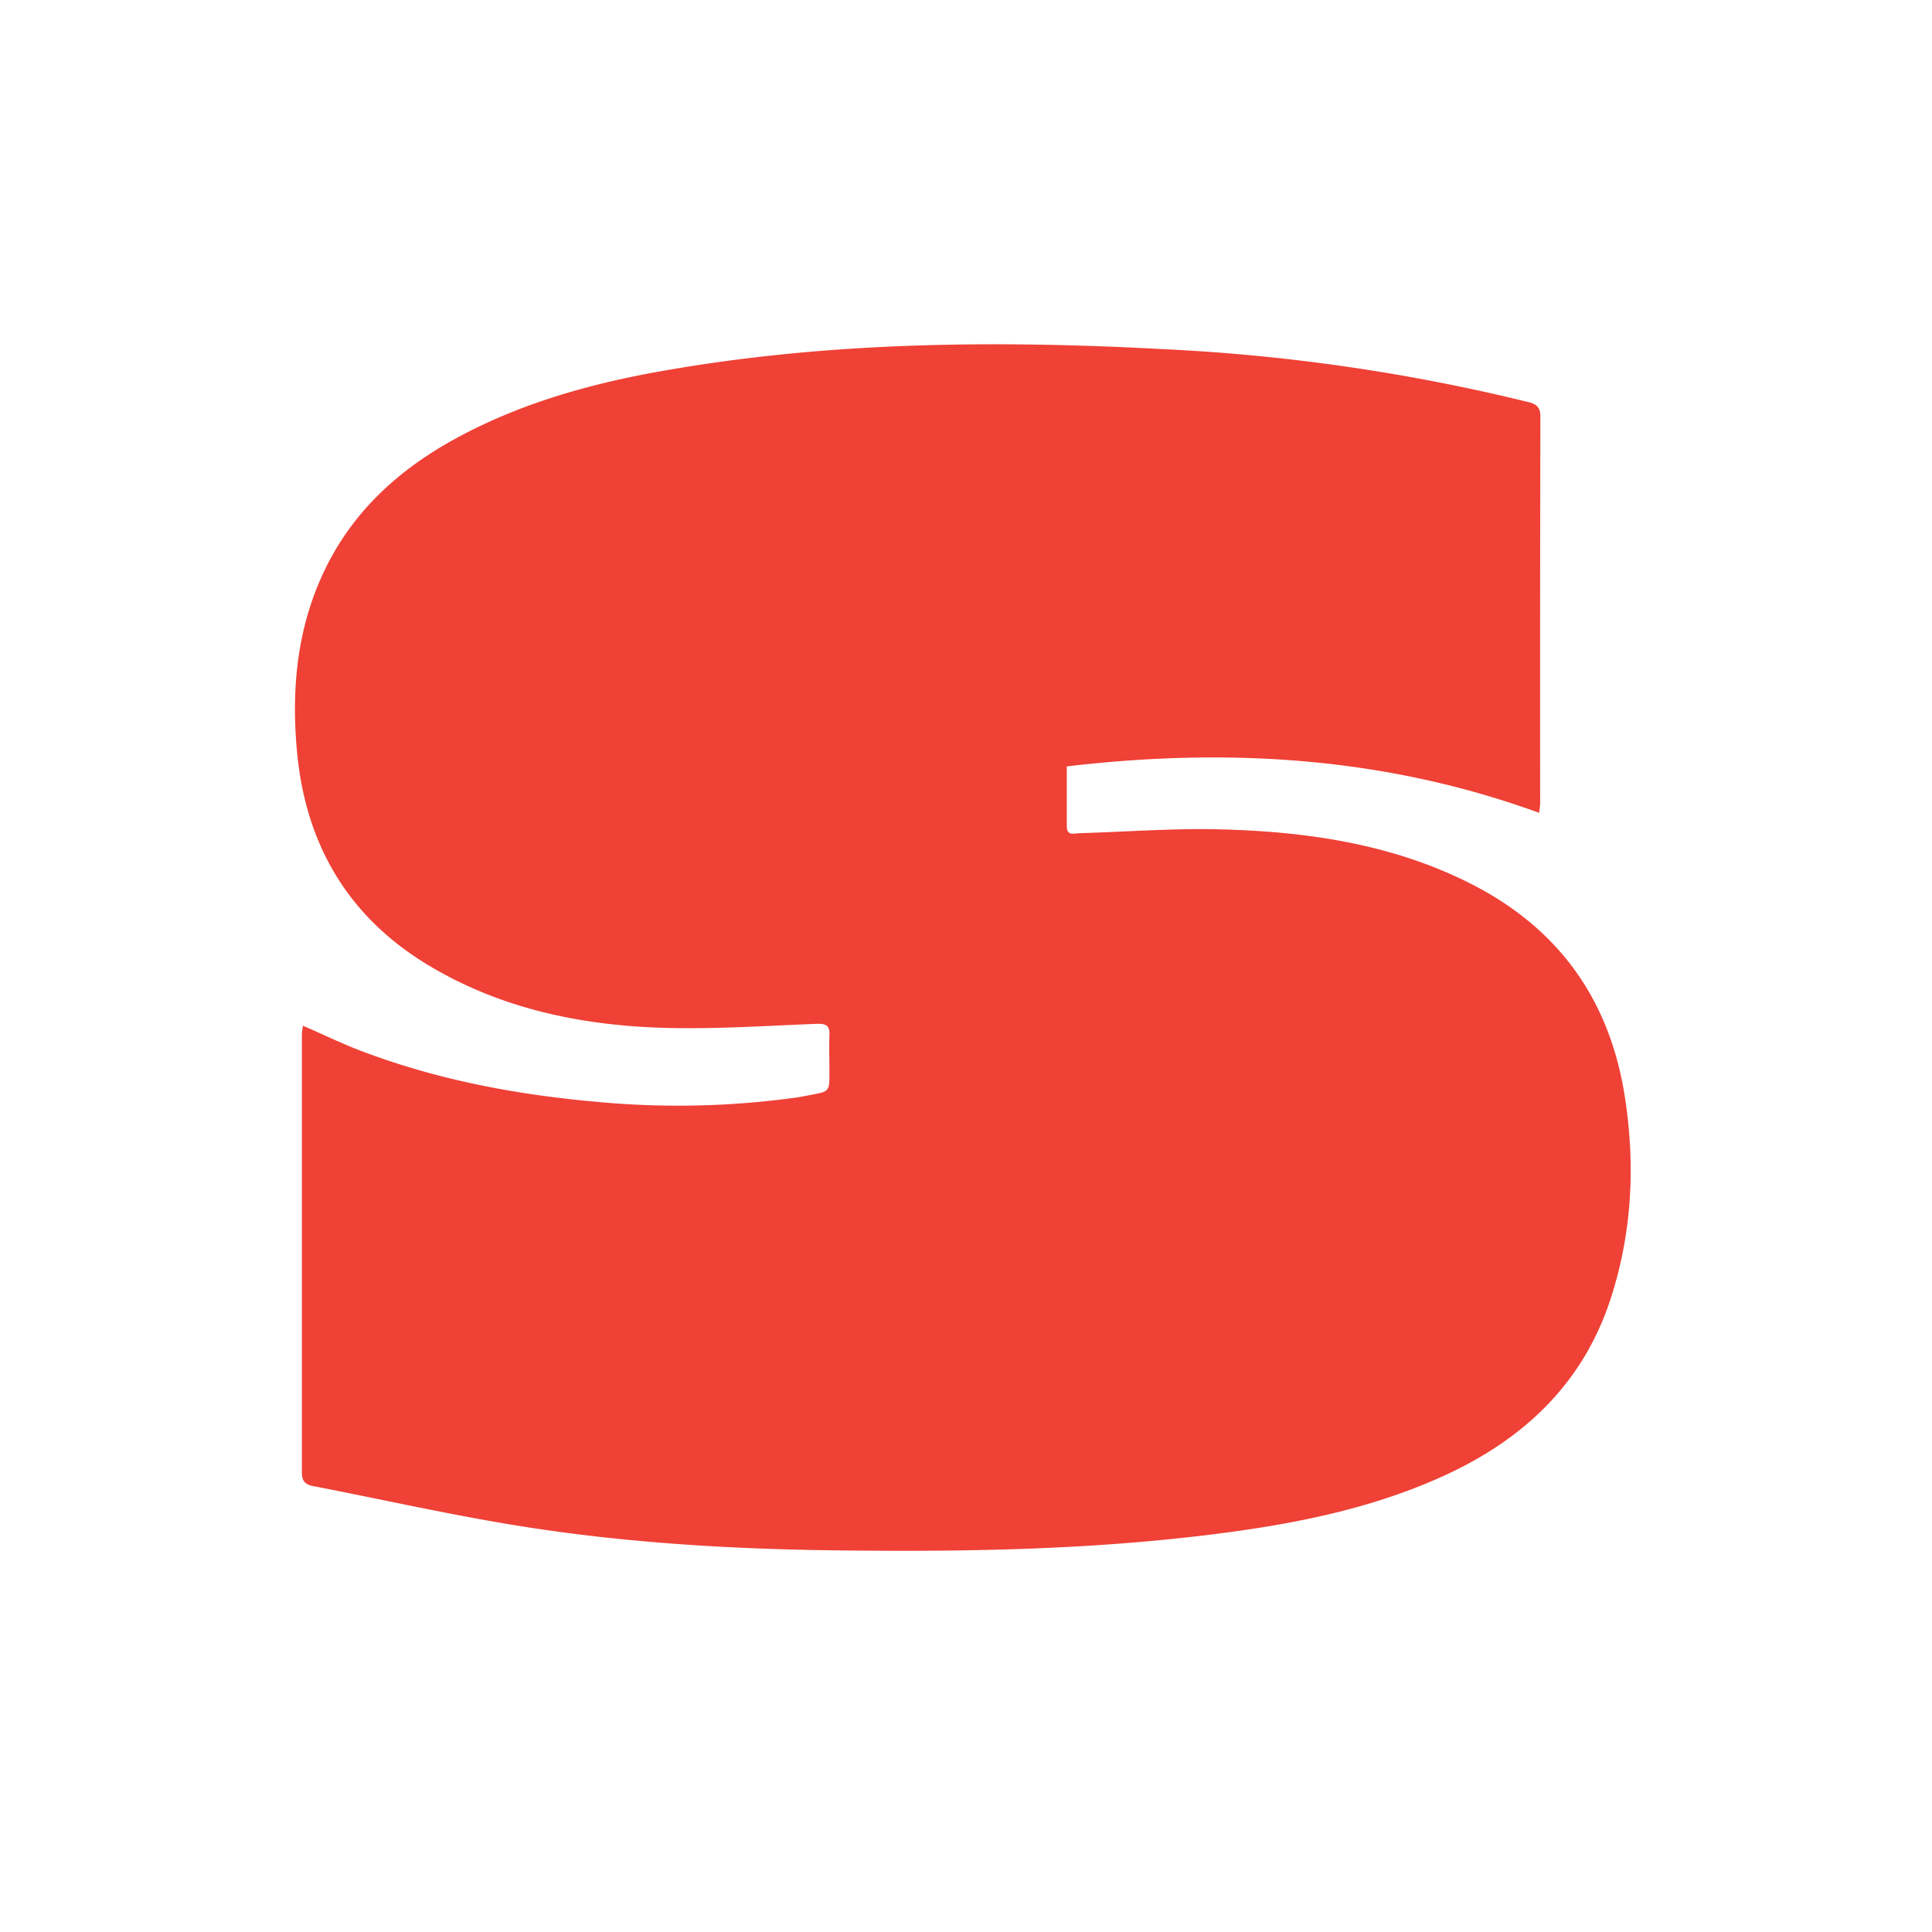 <svg id="Layer_1" data-name="Layer 1" xmlns="http://www.w3.org/2000/svg" viewBox="0 0 413.33 413.33"><defs><style>.cls-1{fill:#fff;}.cls-2{fill:#ef4136;}</style></defs><rect class="cls-1" width="413.33" height="413.33"/><path class="cls-2" d="M373.18,221.12c-32.95-12-66.56-14-101.06-9.94,0,4.57,0,8.68,0,12.79,0,2.19,1.61,1.53,2.78,1.5,10-.29,20-1.08,30-.82,18.47.47,36.64,3.08,53.4,11.51,18.77,9.43,29.86,24.62,33.16,45.43,2.34,14.74,1.62,29.3-3,43.51-6.06,18.59-19.23,30.58-36.72,38.32-14.23,6.31-29.28,9.48-44.61,11.56-28.31,3.85-56.78,4.28-85.28,3.91-23.08-.3-46.11-1.75-68.89-5.54-14.11-2.35-28.08-5.5-42.13-8.21-1.87-.36-2.36-1.29-2.36-3q0-46.83,0-93.65a17.09,17.09,0,0,1,.23-1.83c3.94,1.71,7.63,3.48,11.43,5,16.64,6.47,34,9.76,51.72,11.31a184,184,0,0,0,42.35-.94c1.09-.16,2.16-.38,3.25-.58,3.89-.74,3.89-.74,3.89-4.82,0-2.57-.1-5.14,0-7.71.11-2.11-.44-2.75-2.78-2.66-11.65.45-23.33,1.28-34.95.77-17-.76-33.47-4.46-48.3-13.45-17.13-10.39-26.07-25.93-27.88-45.59-1.18-12.74-.12-25.3,5.18-37.21,6.39-14.35,17.45-24,31.14-31,13-6.68,27-10.55,41.29-13.1,35.77-6.38,71.84-6.7,108-4.75a407.74,407.74,0,0,1,77.83,11.31c1.83.46,2.57,1.19,2.57,3.15q-.09,41.18-.05,82.35C373.42,219.43,373.27,220.21,373.18,221.12Z" transform="translate(-43.89 -47.22)"/></svg>